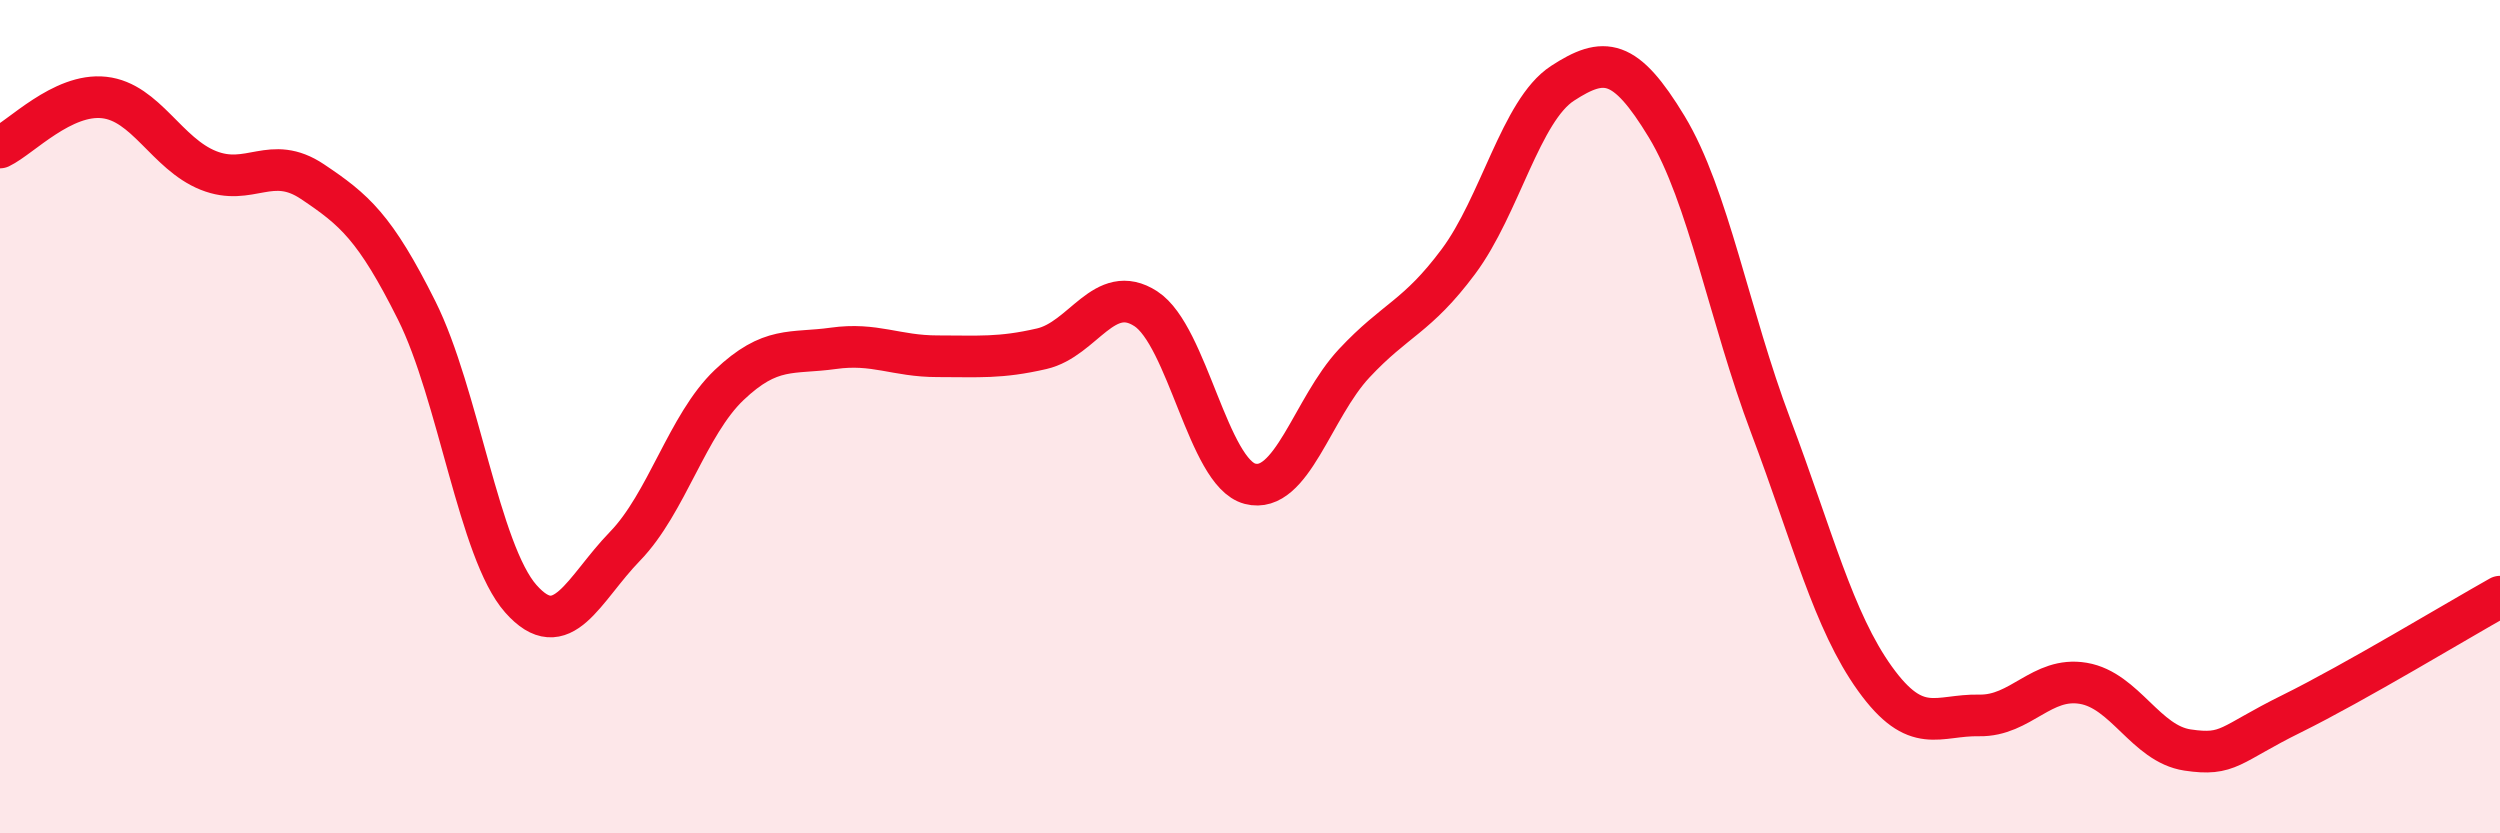 
    <svg width="60" height="20" viewBox="0 0 60 20" xmlns="http://www.w3.org/2000/svg">
      <path
        d="M 0,3.54 C 0.5,3.3 1.5,2.23 2.5,2.34 C 3.5,2.45 4,3.69 5,4.09 C 6,4.49 6.5,3.69 7.5,4.36 C 8.5,5.03 9,5.45 10,7.45 C 11,9.45 11.5,13.24 12.5,14.37 C 13.5,15.5 14,14.14 15,13.11 C 16,12.08 16.5,10.19 17.5,9.24 C 18.5,8.29 19,8.5 20,8.36 C 21,8.22 21.5,8.55 22.5,8.55 C 23.5,8.55 24,8.6 25,8.37 C 26,8.14 26.5,6.76 27.5,7.41 C 28.5,8.06 29,11.35 30,11.61 C 31,11.87 31.5,9.79 32.5,8.72 C 33.5,7.65 34,7.62 35,6.28 C 36,4.94 36.5,2.65 37.5,2 C 38.5,1.35 39,1.39 40,3.04 C 41,4.69 41.5,7.58 42.5,10.23 C 43.5,12.88 44,14.9 45,16.29 C 46,17.68 46.5,17.15 47.5,17.17 C 48.5,17.19 49,16.23 50,16.4 C 51,16.57 51.5,17.85 52.5,18 C 53.5,18.15 53.5,17.87 55,17.13 C 56.5,16.39 59,14.88 60,14.32L60 20L0 20Z"
        fill="#EB0A25"
        opacity="0.1"
        stroke-linecap="round"
        stroke-linejoin="round"
      />
      <path
        d="M 0,3.54 C 0.5,3.3 1.5,2.23 2.5,2.34 C 3.5,2.45 4,3.69 5,4.09 C 6,4.49 6.5,3.69 7.5,4.36 C 8.5,5.03 9,5.45 10,7.45 C 11,9.45 11.5,13.24 12.5,14.37 C 13.5,15.5 14,14.14 15,13.11 C 16,12.08 16.5,10.19 17.5,9.24 C 18.5,8.29 19,8.5 20,8.36 C 21,8.22 21.5,8.55 22.5,8.55 C 23.5,8.55 24,8.6 25,8.37 C 26,8.14 26.5,6.76 27.5,7.41 C 28.5,8.06 29,11.35 30,11.61 C 31,11.87 31.5,9.79 32.5,8.72 C 33.5,7.65 34,7.62 35,6.28 C 36,4.94 36.5,2.65 37.5,2 C 38.5,1.35 39,1.39 40,3.04 C 41,4.69 41.5,7.58 42.5,10.23 C 43.5,12.88 44,14.9 45,16.29 C 46,17.68 46.5,17.15 47.5,17.17 C 48.5,17.19 49,16.23 50,16.4 C 51,16.57 51.5,17.85 52.5,18 C 53.5,18.15 53.5,17.87 55,17.13 C 56.5,16.39 59,14.88 60,14.32"
        stroke="#EB0A25"
        stroke-width="1"
        fill="none"
        stroke-linecap="round"
        stroke-linejoin="round"
      />
    </svg>
  